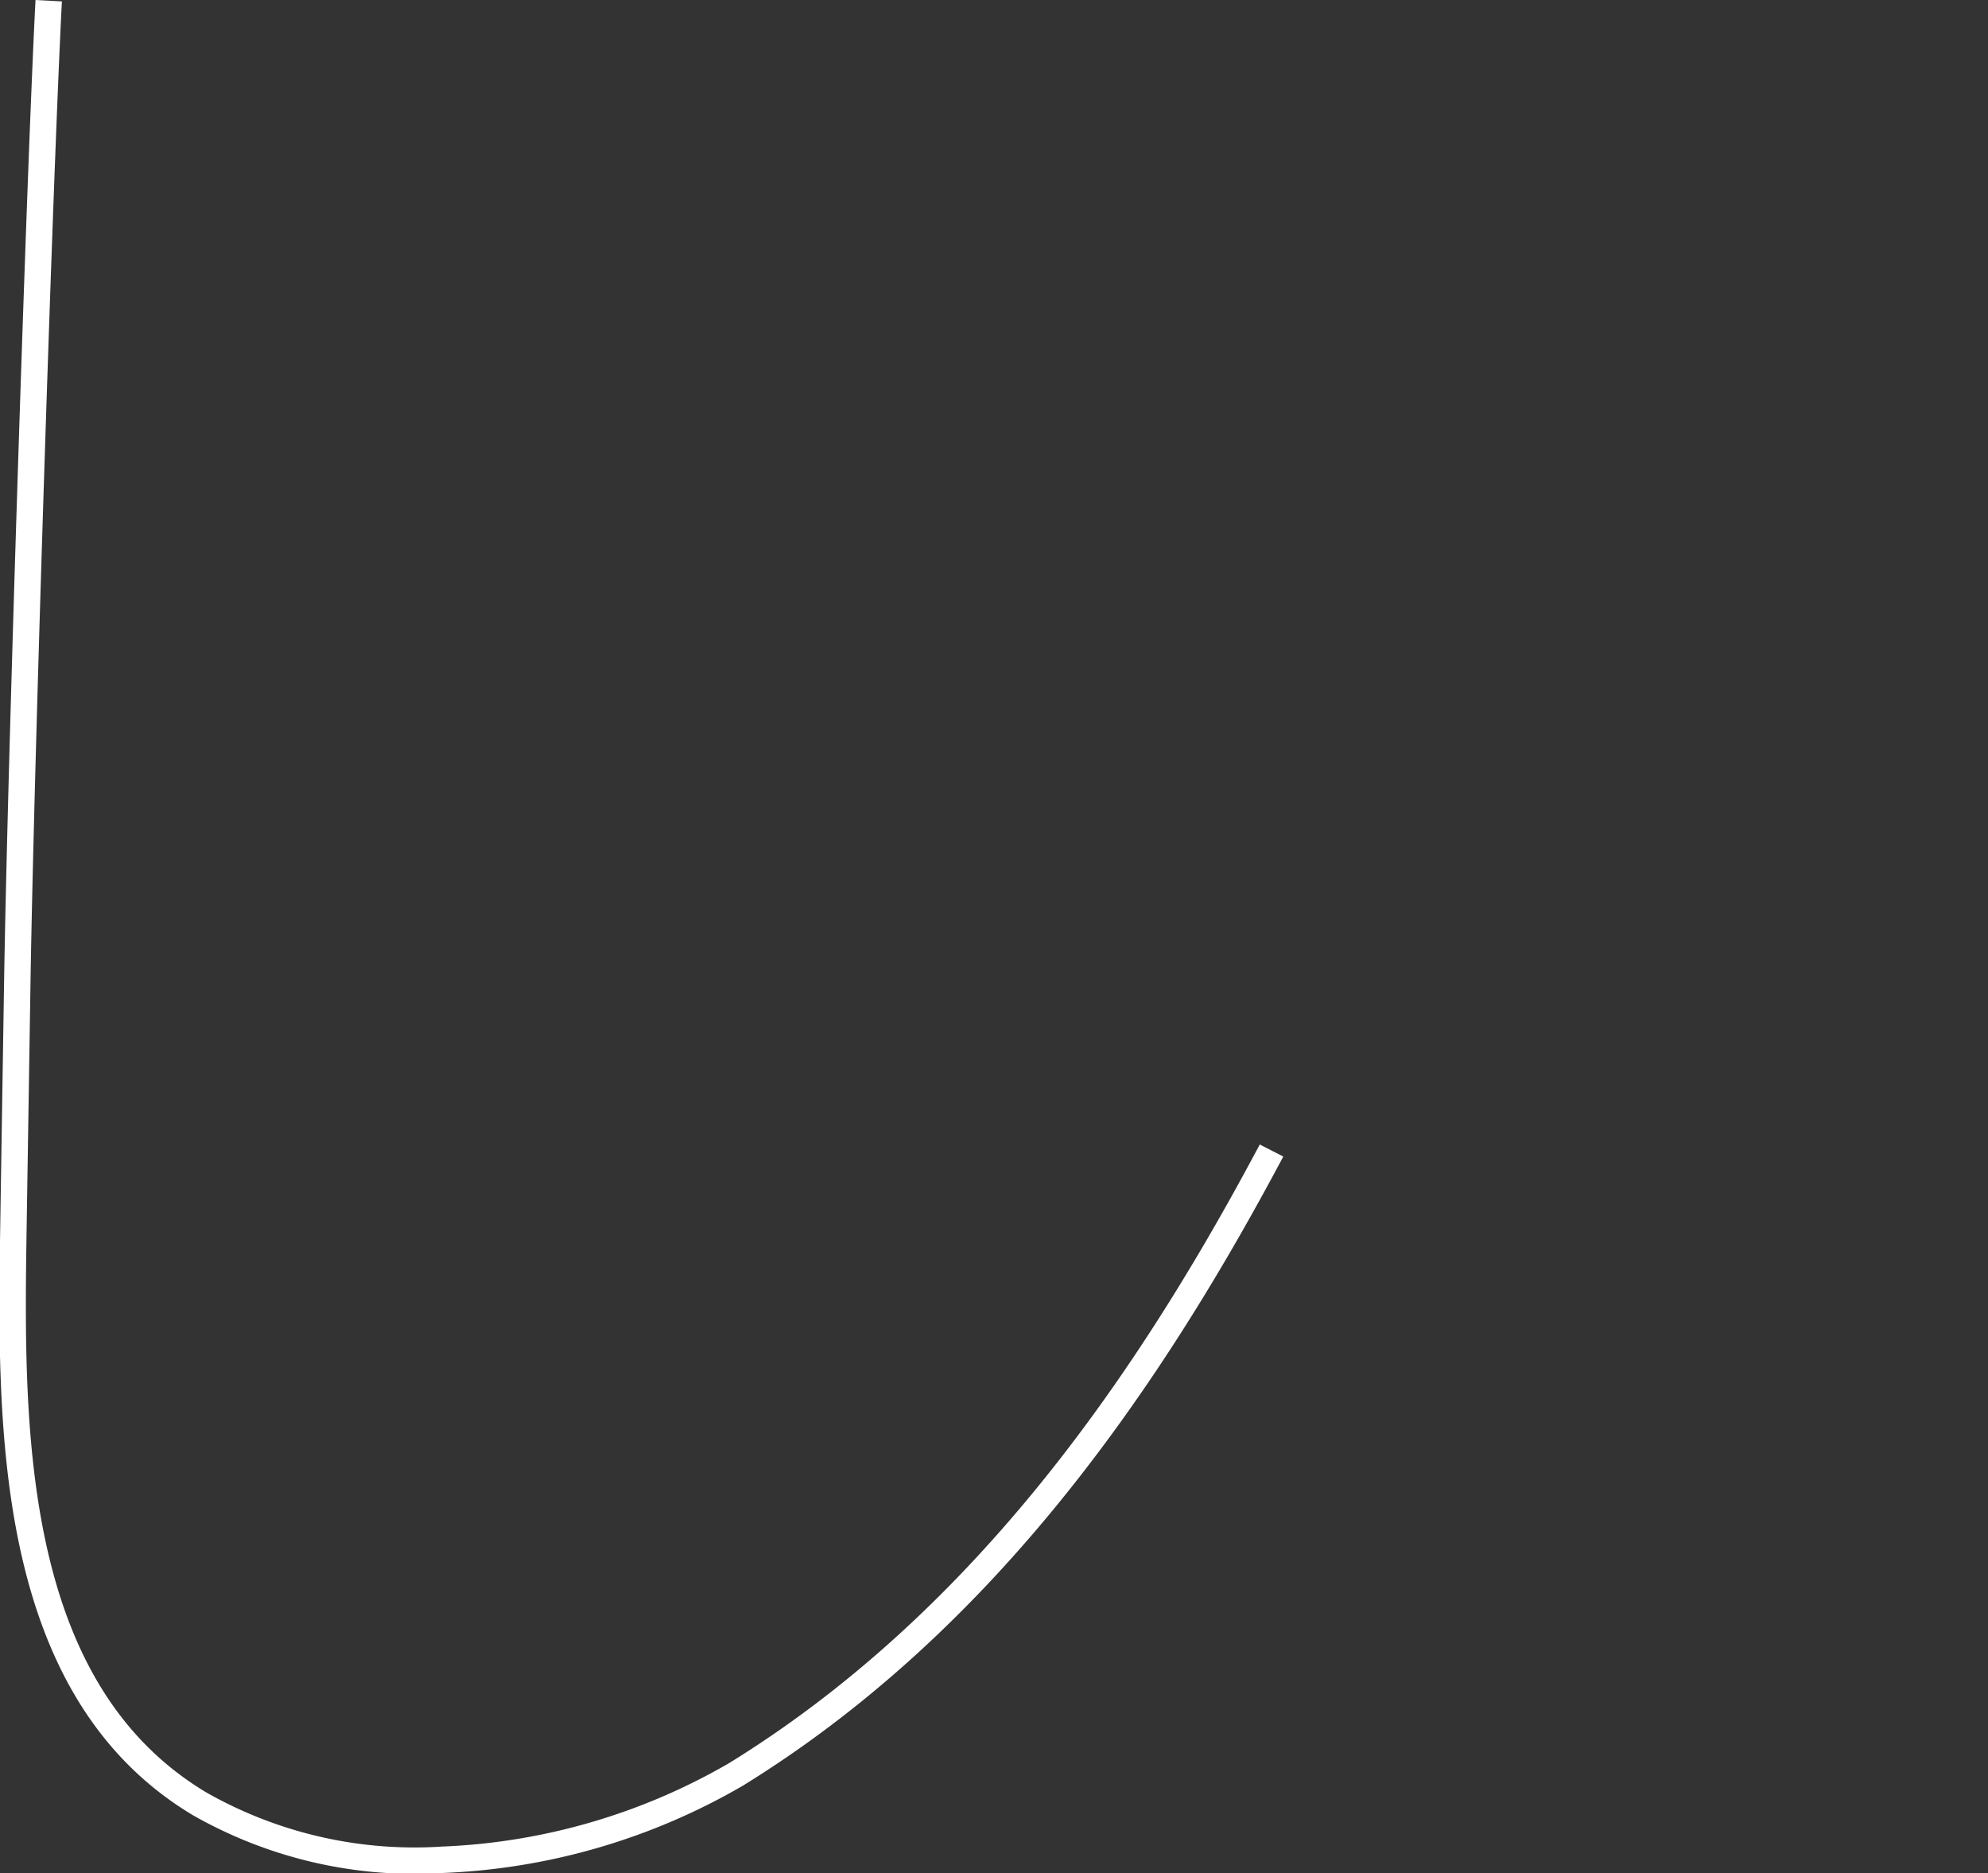 <svg xmlns="http://www.w3.org/2000/svg" width="53.345" height="50.261" viewBox="0 0 53.345 50.261">
  <rect x="0" y="0" width="53.345" height="50.261" fill="#333333" stroke="none"/>
  <g id="_01_shi" data-name="01_shi" transform="translate(-56.655 -90.68)">
    <path id="パス_20742" data-name="パス 20742" d="M654.462,521.473c-.234,4.465-.755,20.639-.844,26.4q-.05,3.166-.1,6.335c-.082,5.336-.23,12.515,4.995,15.642a11.669,11.669,0,0,0,6.521,1.5,17.012,17.012,0,0,0,7.873-2.292c6.457-3.984,10.845-10.159,14.228-16.476.047-.086.094-.173.139-.261" transform="translate(-596.5 -430.774)" fill="none" stroke="#fff" stroke-linejoin="bevel" stroke-width="0.709"/>
    <rect id="長方形_917" data-name="長方形 917" width="28" height="24" transform="translate(82 116)" fill="none"/>
  </g>
</svg>
